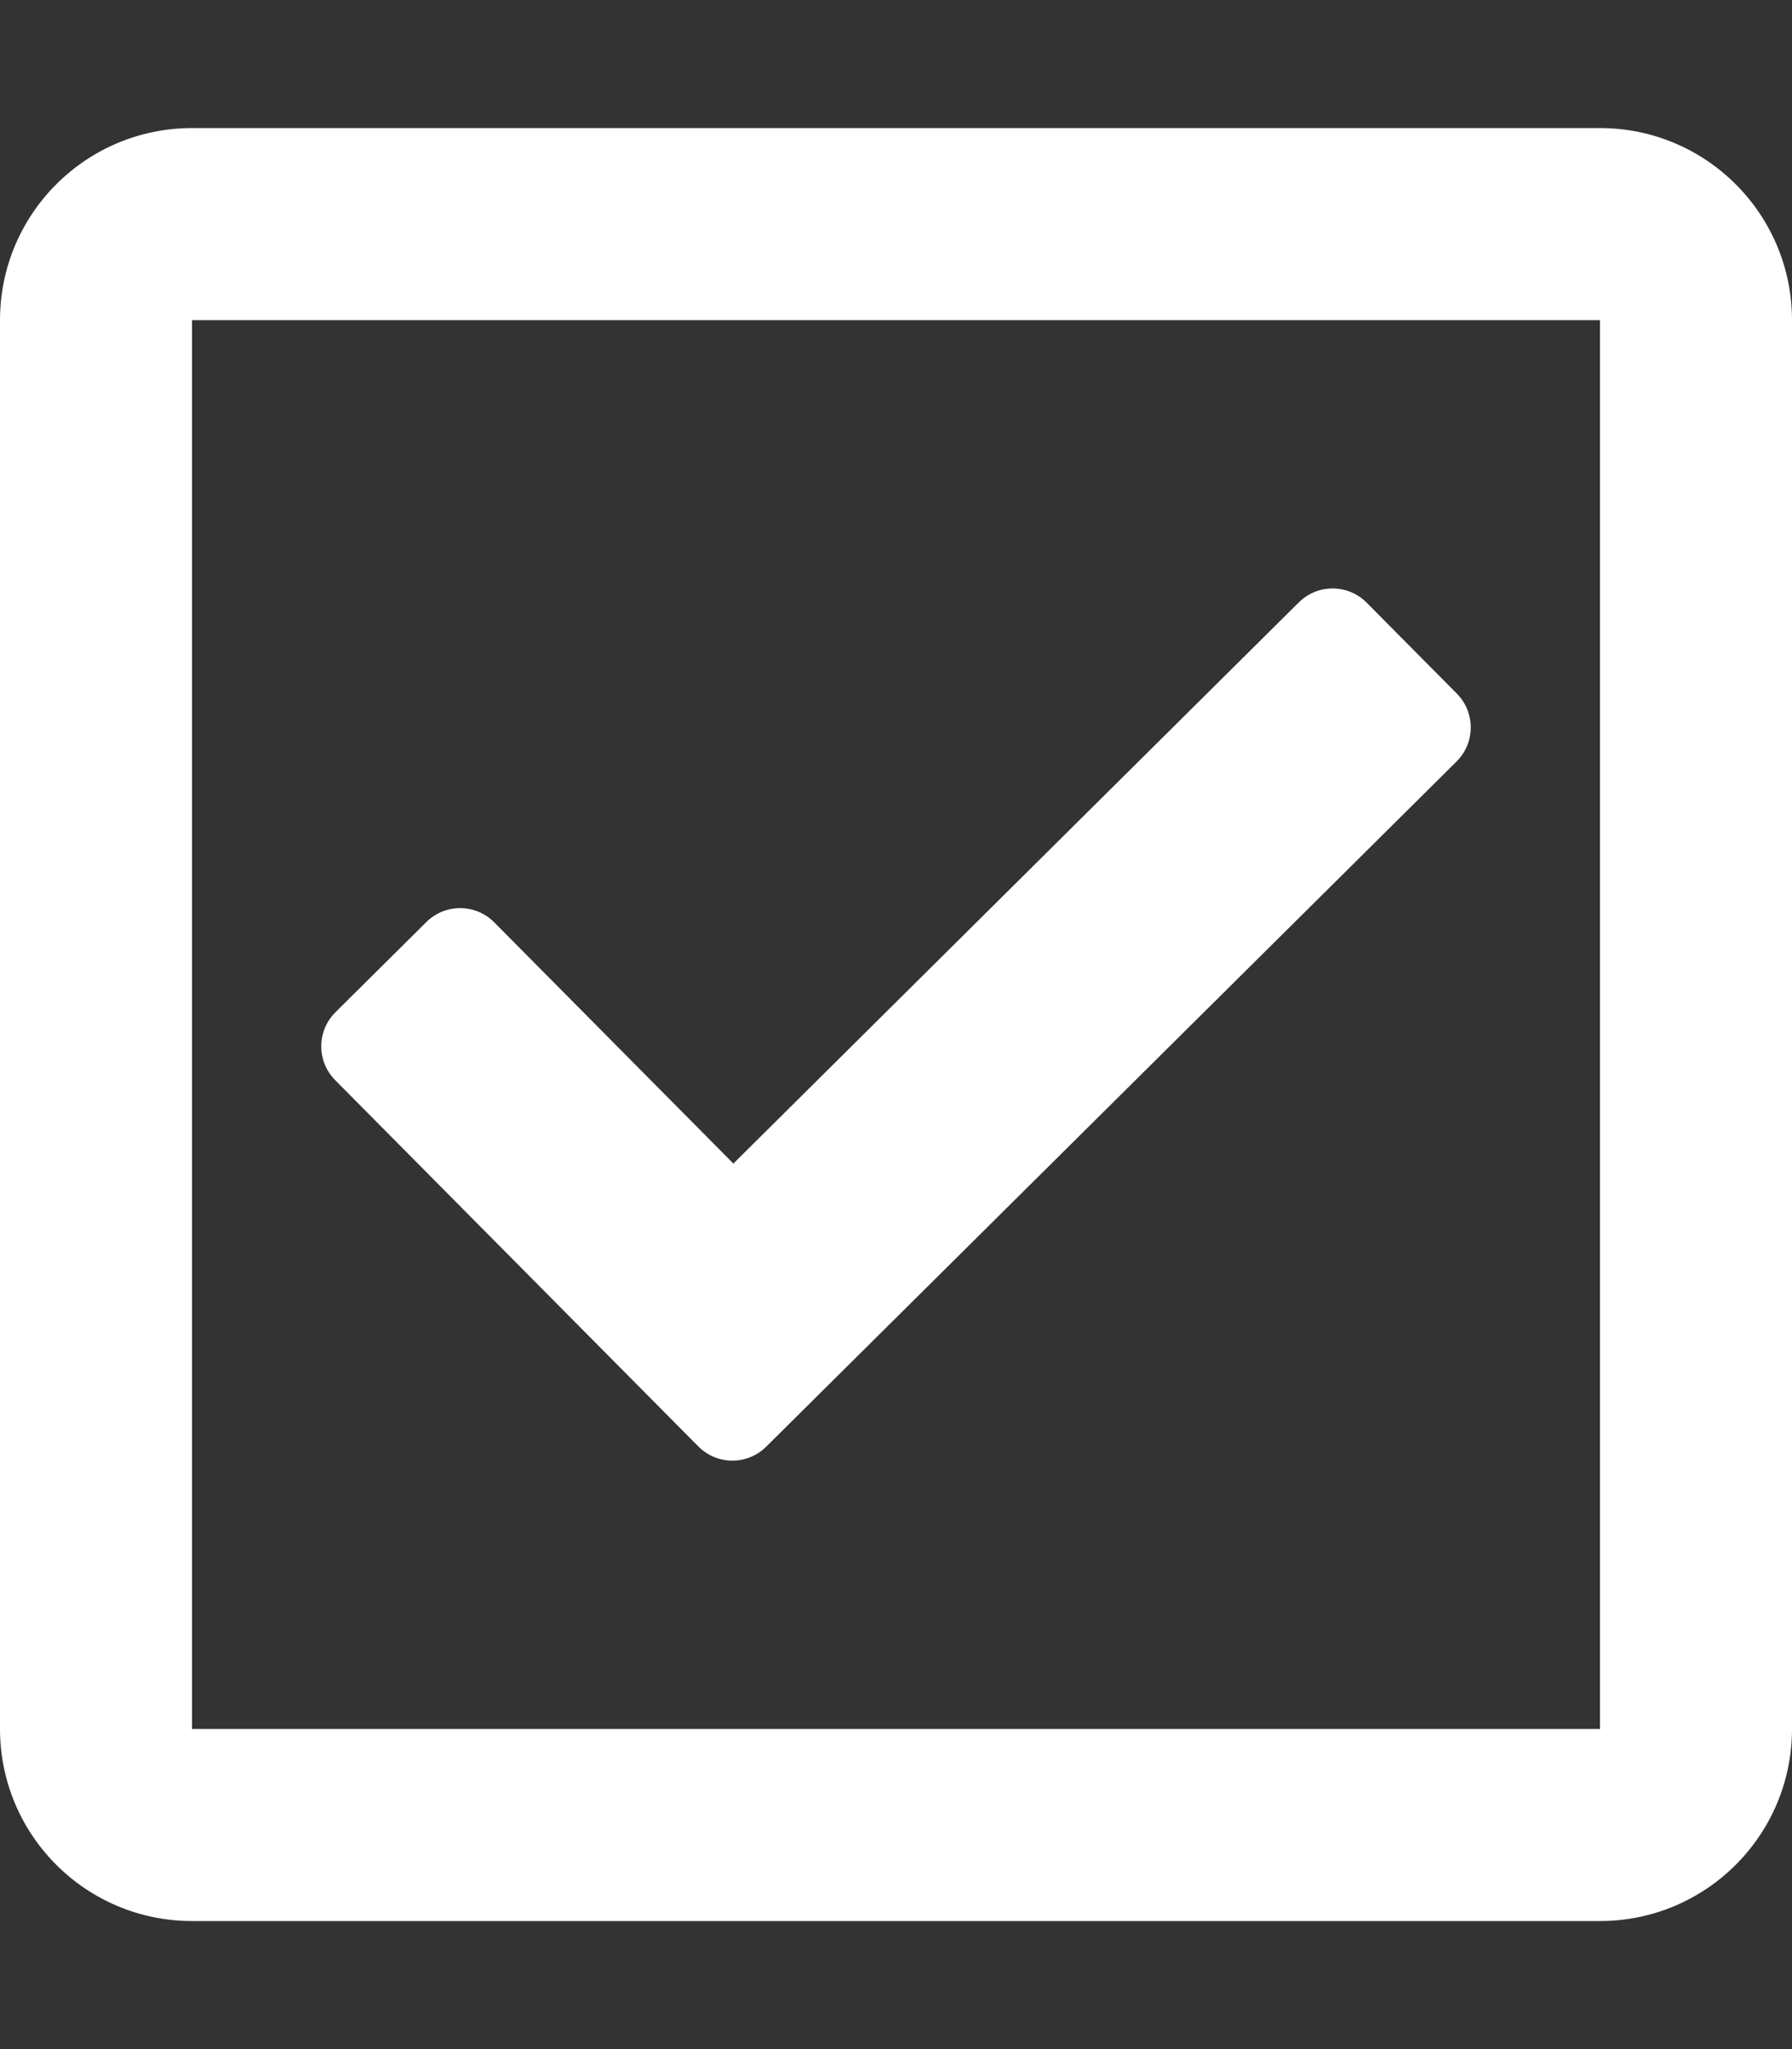 <svg width="448" height="512" viewBox="0 0 448 512" fill="none" xmlns="http://www.w3.org/2000/svg">
<rect x="0" y="0" width="448" height="512" fill="#333333" stroke="none"/>
<path d="M400 32H48C21.49 32 0 53.49 0 80V432C0 458.51 21.49 480 48 480H400C426.51 480 448 458.51 448 432V80C448 53.49 426.51 32 400 32ZM400 432H48V80H400V432ZM364.136 190.276L191.547 361.48C186.842 366.147 179.244 366.117 174.577 361.412L83.796 269.896C79.129 265.191 79.159 257.593 83.865 252.925L106.584 230.389C111.289 225.722 118.887 225.752 123.554 230.458L183.346 290.735L324.698 150.519C329.403 145.852 337.001 145.882 341.668 150.587L364.204 173.305C368.871 178.011 368.841 185.609 364.136 190.276Z" fill="white"/>
</svg>
